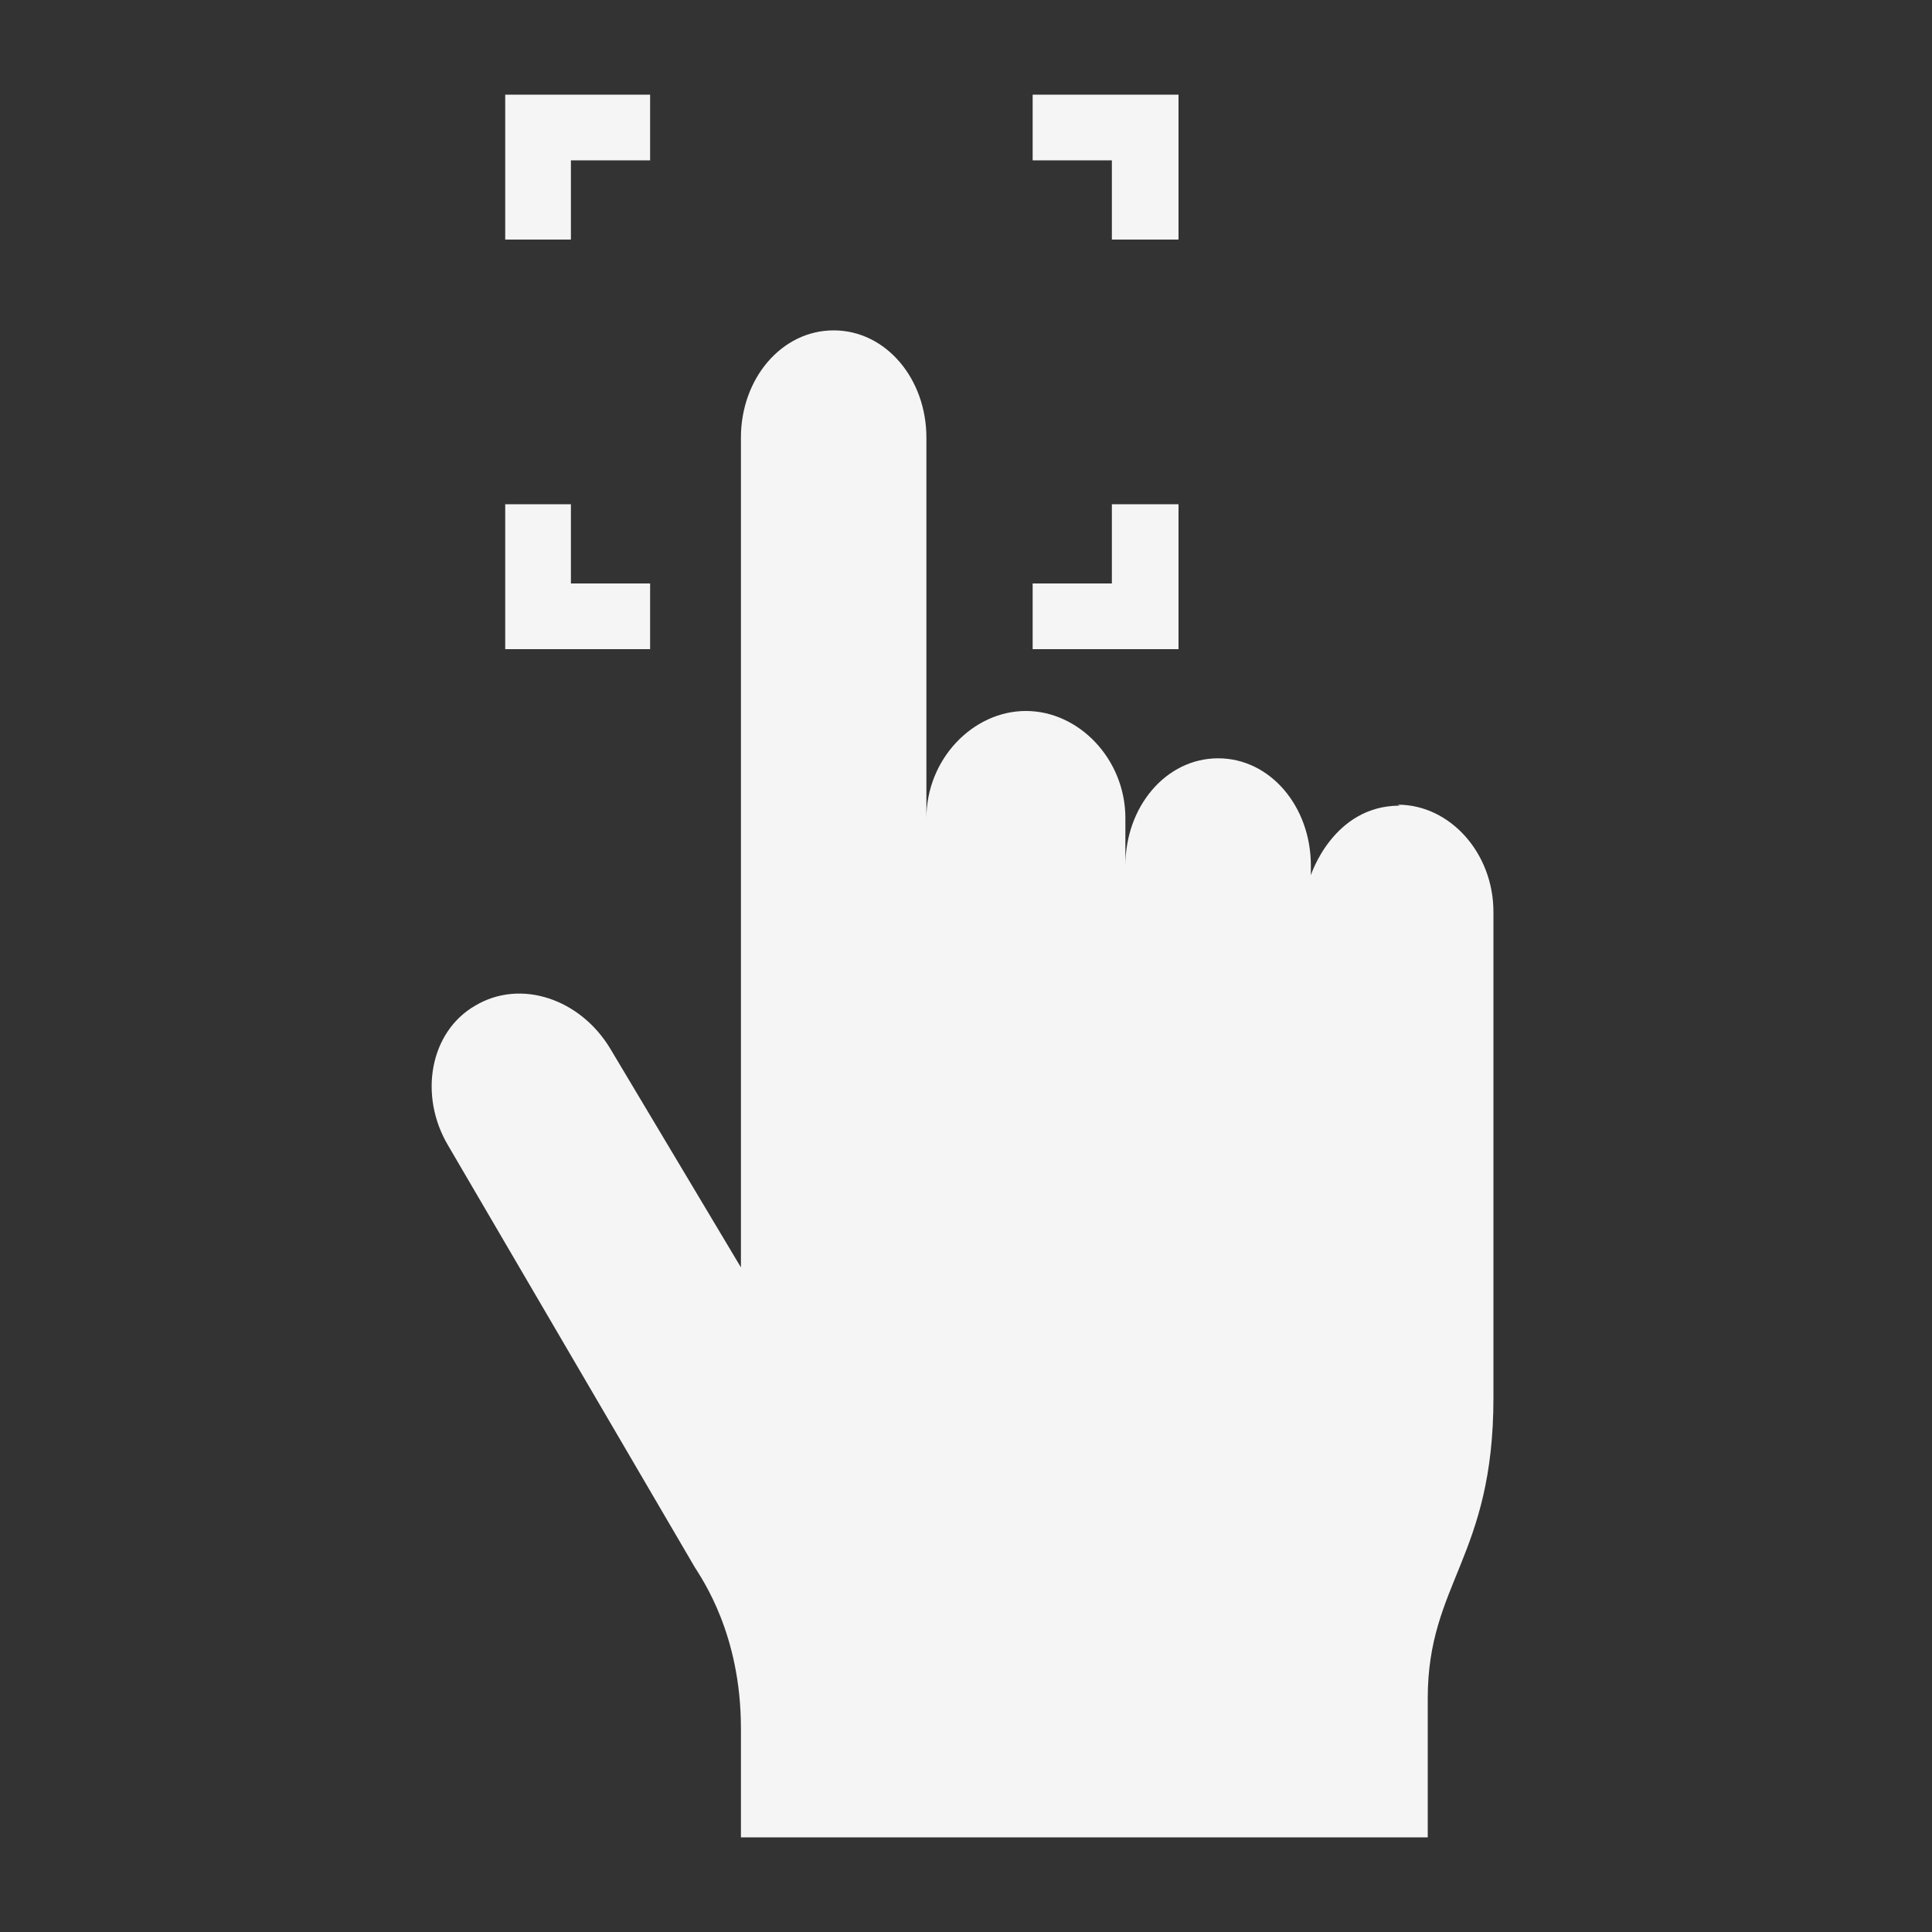 <svg xmlns="http://www.w3.org/2000/svg" id="Layer_1" data-name="Layer 1" viewBox="0 0 200 200"><rect x="0" y="0" width="200" height="200" fill="#333333" stroke="none"/><defs><style>      .cls-1 {        fill: #f5f5f5;        stroke-width: 0px;      }    </style></defs><path class="cls-1" d="M144.9,83.4c-6.9,0-9.2,7.2-9.2,7.2v-1c0-6.1-4.2-11.1-9.6-11.1s-9.6,5-9.6,11.1v-4.9c0-6.1-4.8-11.1-10.3-11.1s-10.3,5-10.3,11.1v-39.4c0-6.1-4.2-11.1-9.6-11.1s-9.6,5-9.6,11.1v85.9l-13.5-22.6c-3.1-5.2-9.3-7.3-14-4.5-4.7,2.7-5.9,9.3-2.8,14.5l25.5,43.6c.8,1.3,4.8,7,4.8,16.7v11.3h71.1v-14.4c0-11.9,6.8-14.6,6.8-31.1v-50.3c0-6.1-4.5-11.1-9.9-11.1Z"></path><g><polygon class="cls-1" points="59.1 24.8 52.3 24.8 52.3 9.8 67.3 9.8 67.3 16.6 59.1 16.6 59.1 24.8"></polygon><polygon class="cls-1" points="67.3 67.2 52.3 67.2 52.3 52.2 59.1 52.2 59.1 60.4 67.3 60.4 67.3 67.2"></polygon><polygon class="cls-1" points="122 67.2 106.9 67.2 106.9 60.4 115.1 60.4 115.1 52.2 122 52.2 122 67.2"></polygon><polygon class="cls-1" points="122 24.8 115.1 24.8 115.1 16.6 106.9 16.6 106.9 9.8 122 9.8 122 24.8"></polygon></g></svg>
